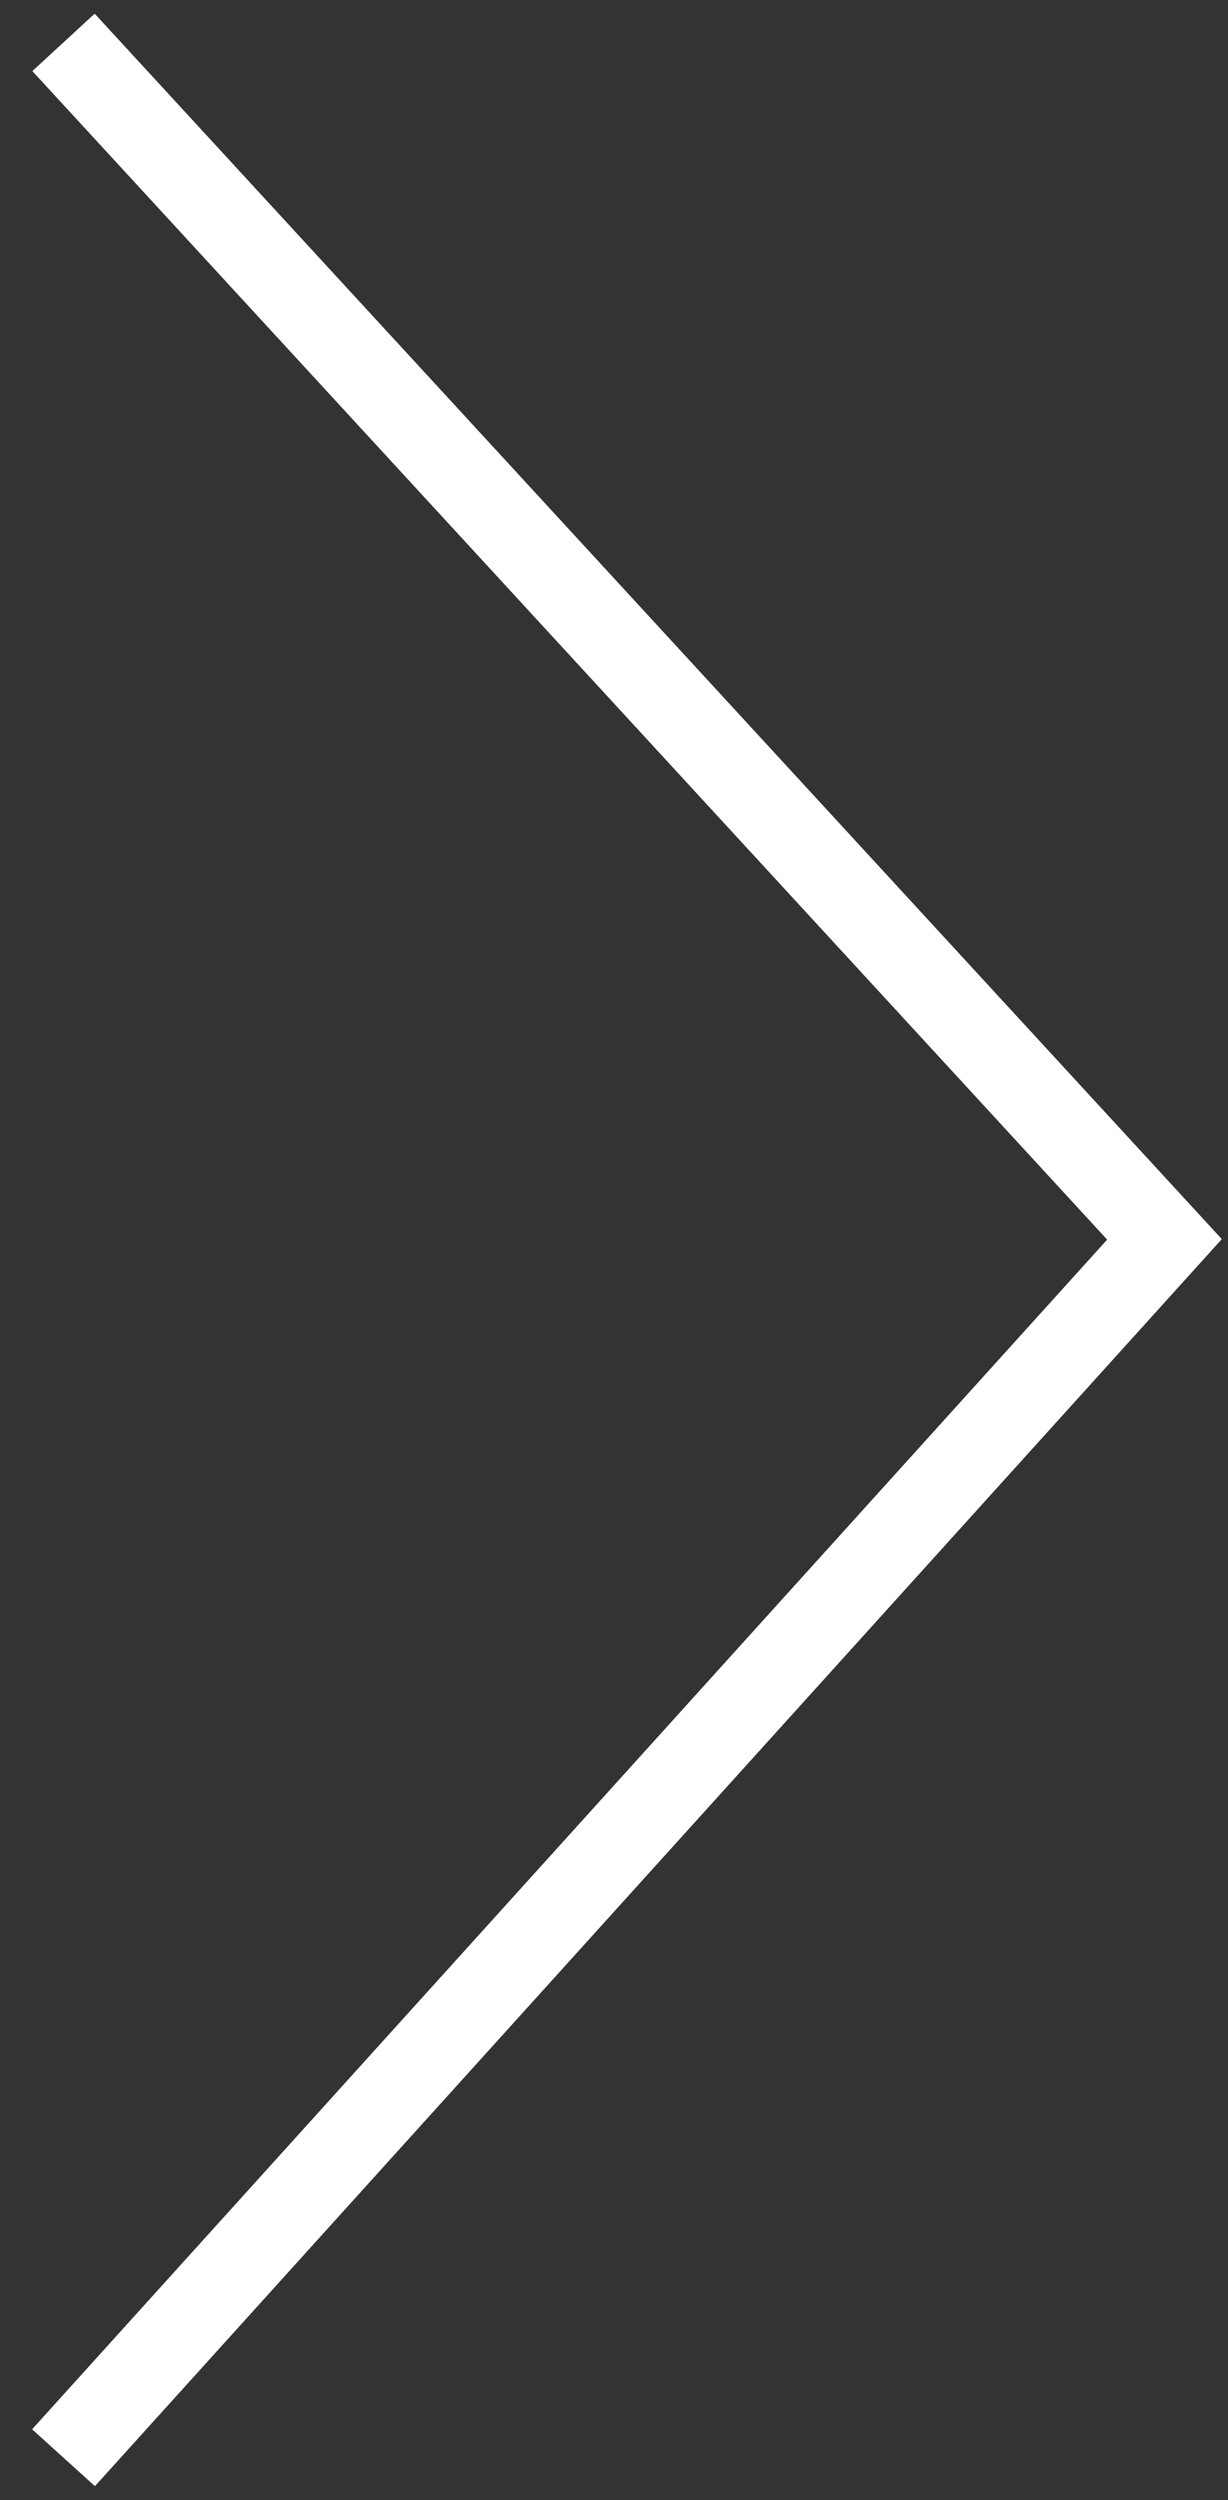 <?xml version="1.0" encoding="UTF-8"?> <svg xmlns="http://www.w3.org/2000/svg" width="29" height="59" viewBox="0 0 29 59" fill="none"><rect x="0" y="0" width="29" height="59" fill="#333333" stroke="none"/><path d="M1.5 1L27.5 29.248L1.5 58" stroke="white" stroke-width="2"></path></svg> 